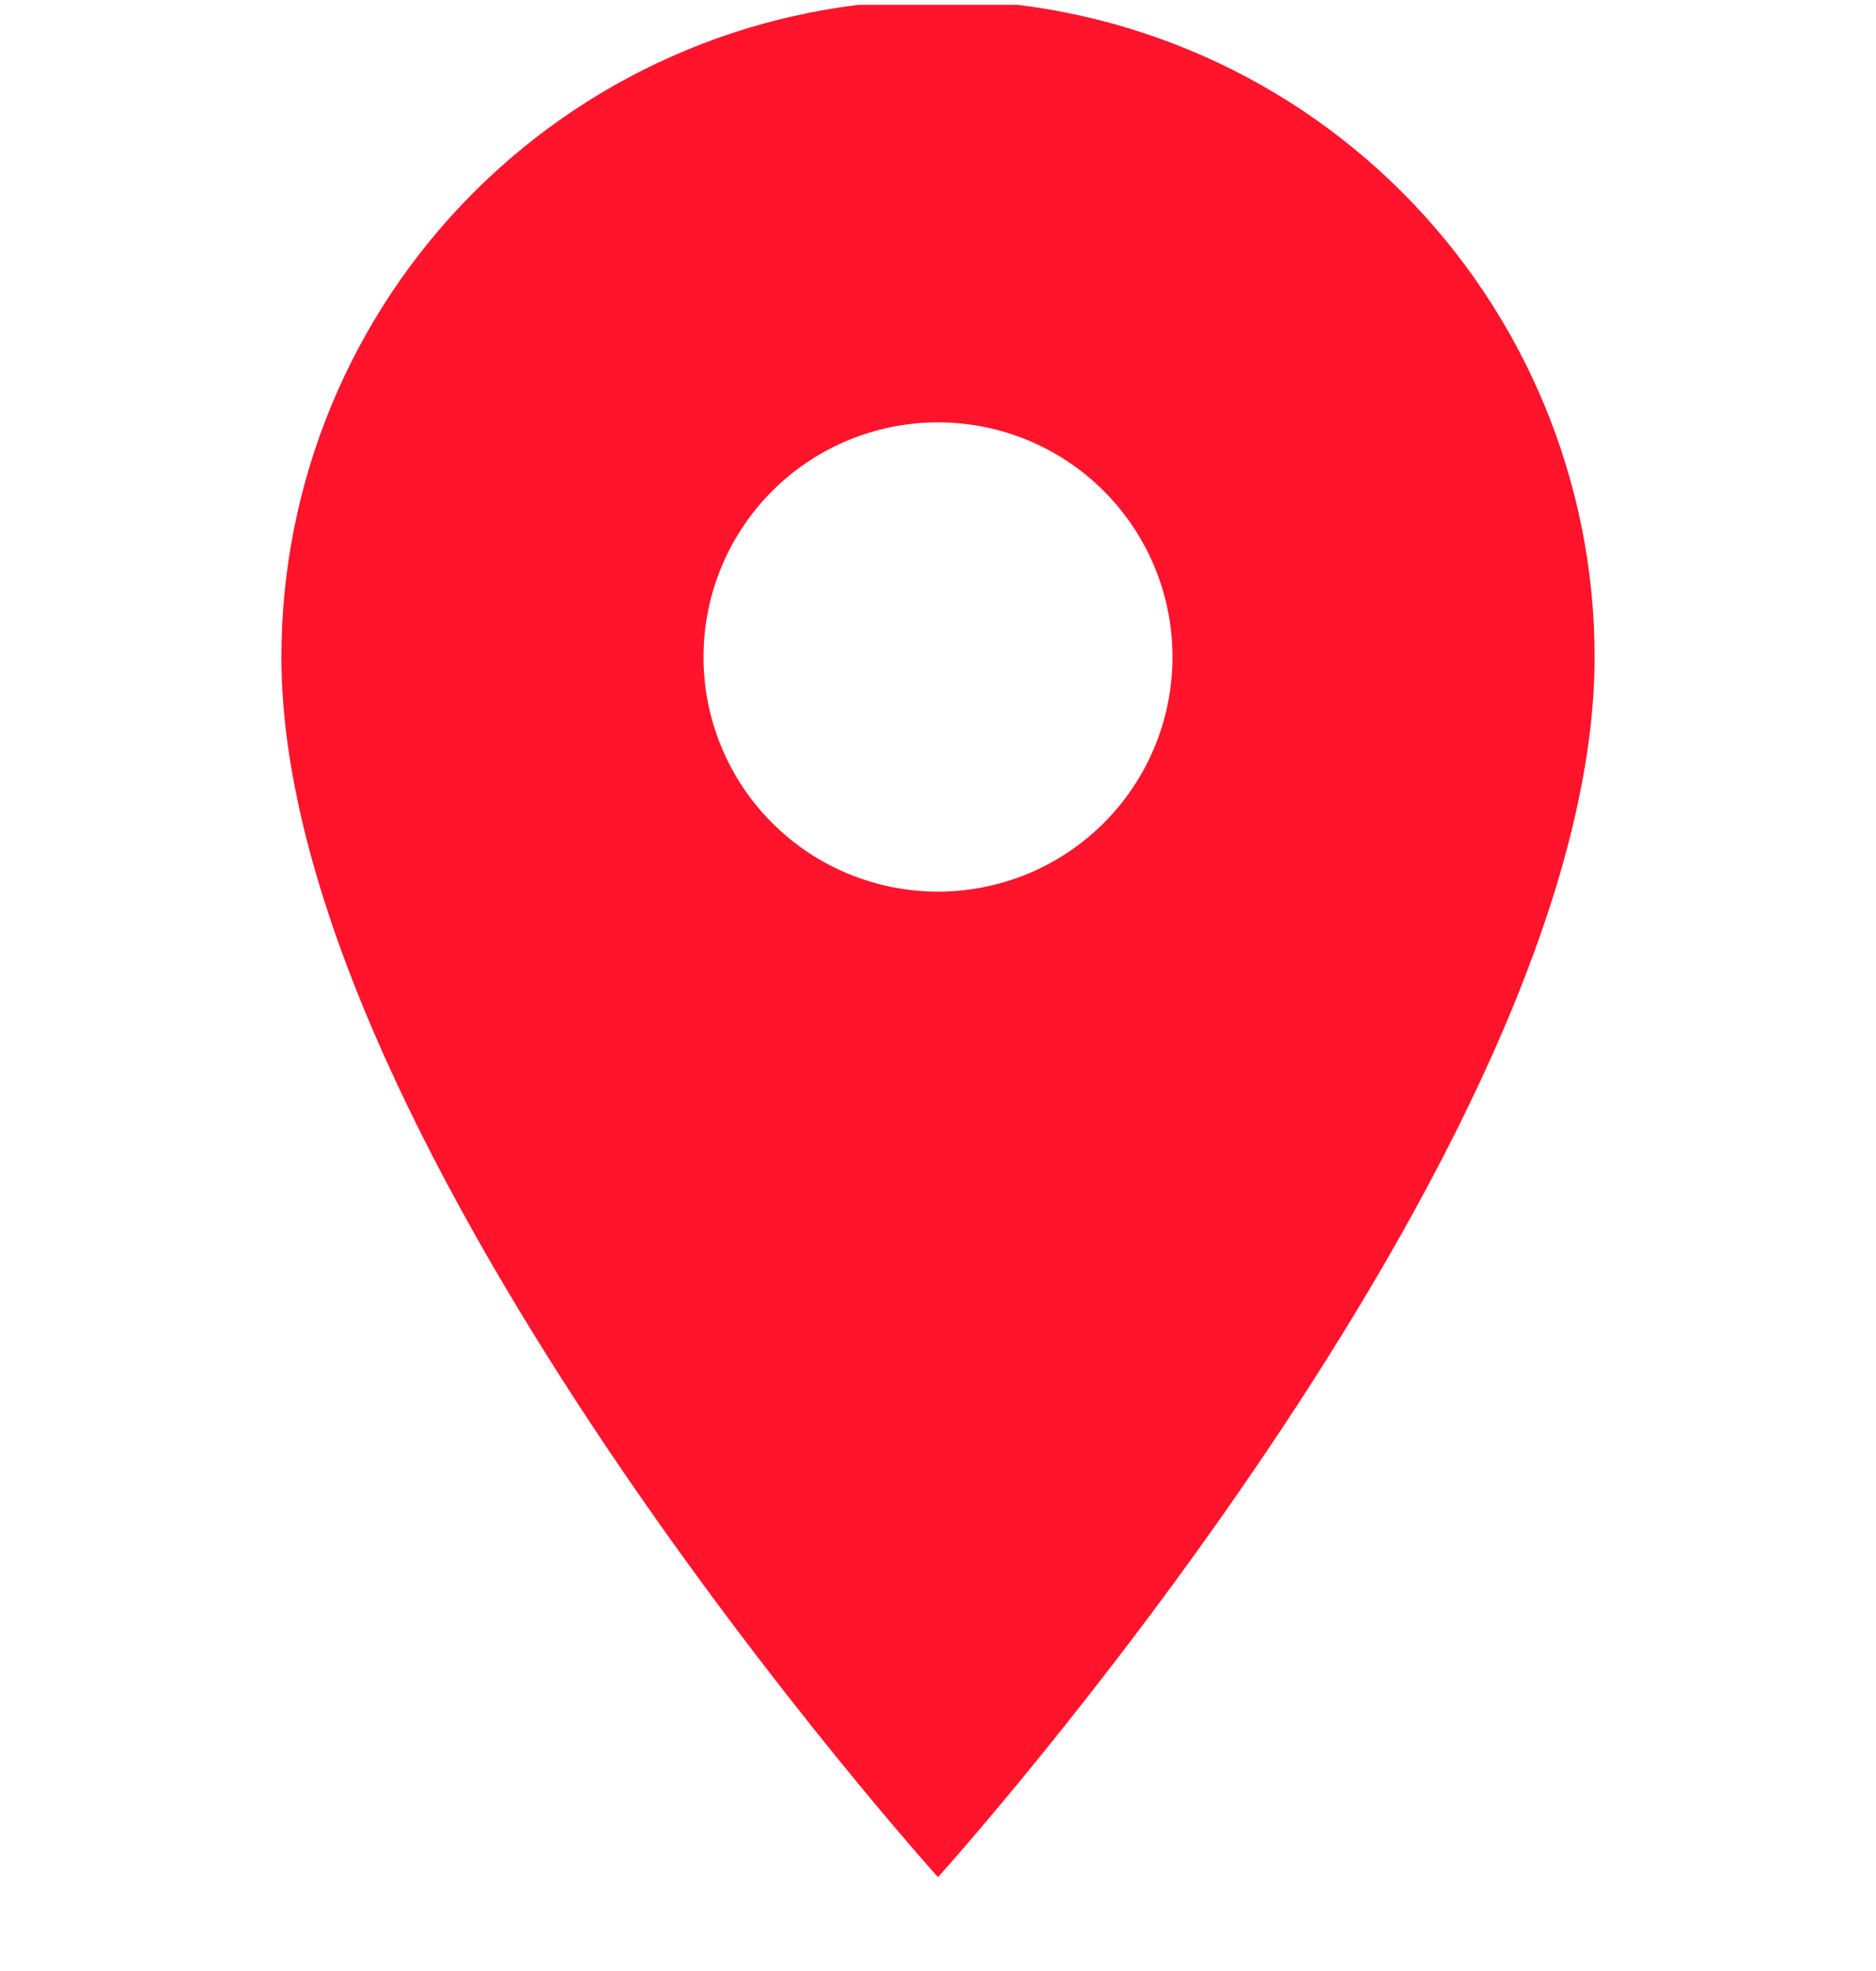 <svg width="20" height="21" viewBox="0 0 20 21" fill="none" xmlns="http://www.w3.org/2000/svg">
<g clip-path="url(#clip0_0_5)">
<path d="M10 9.5C9.337 9.5 8.701 9.237 8.232 8.768C7.763 8.299 7.5 7.663 7.5 7C7.5 6.337 7.763 5.701 8.232 5.232C8.701 4.763 9.337 4.5 10 4.5C10.663 4.5 11.299 4.763 11.768 5.232C12.237 5.701 12.5 6.337 12.5 7C12.5 7.328 12.435 7.653 12.31 7.957C12.184 8.26 12 8.536 11.768 8.768C11.536 9 11.26 9.184 10.957 9.31C10.653 9.435 10.328 9.5 10 9.5ZM10 0C8.143 0 6.363 0.737 5.05 2.05C3.737 3.363 3 5.143 3 7C3 12.25 10 20 10 20C10 20 17 12.25 17 7C17 5.143 16.262 3.363 14.95 2.05C13.637 0.737 11.857 0 10 0Z" fill="#FF142C"/>
</g>
<defs>
<clipPath id="clip0_0_5">
<rect width="20" height="20" fill="white" transform="translate(0 0.051)"/>
</clipPath>
</defs>
</svg>
